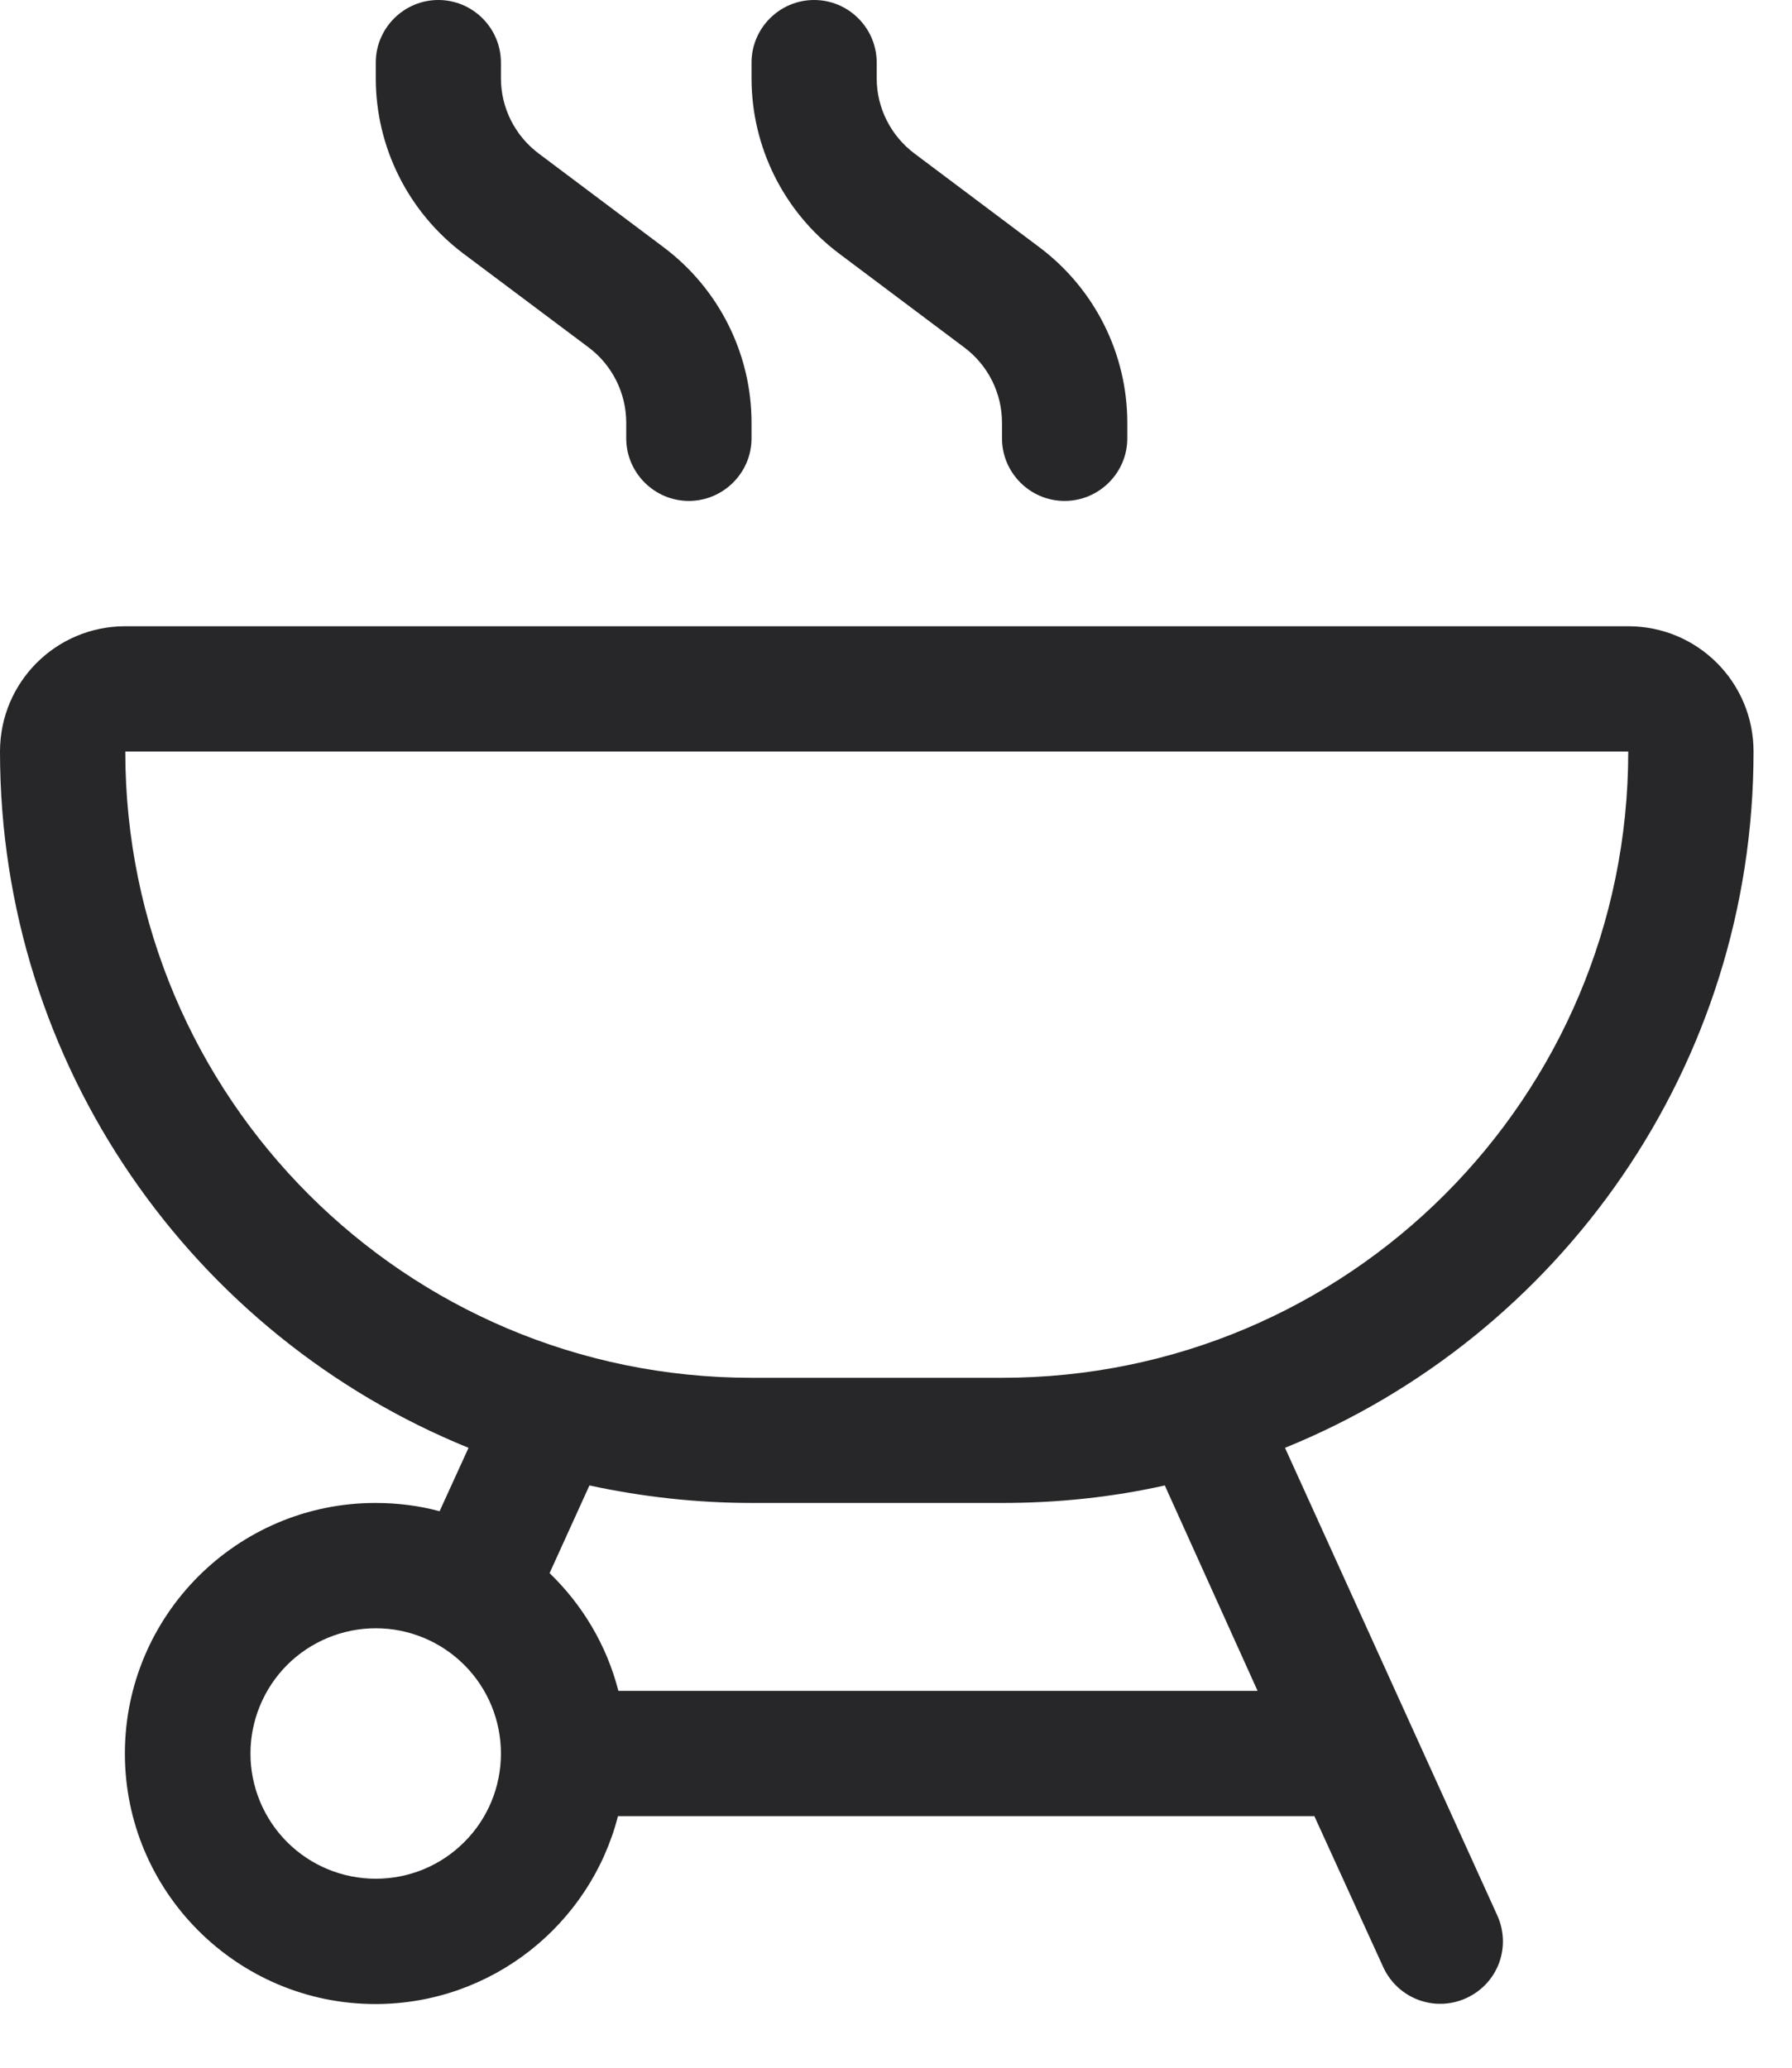 <svg width="13" height="15" viewBox="0 0 13 15" fill="none" xmlns="http://www.w3.org/2000/svg">
<g clip-path="url(#clip0_10761_13812)">
<path d="M3.18 0C2.93 0 2.726 0.204 2.726 0.454V0.568C2.726 1.068 2.962 1.539 3.362 1.84L4.271 2.521C4.441 2.649 4.543 2.851 4.543 3.067V3.18C4.543 3.43 4.748 3.634 4.997 3.634C5.247 3.634 5.452 3.43 5.452 3.18V3.067C5.452 2.567 5.216 2.096 4.816 1.795L3.907 1.113C3.737 0.985 3.634 0.784 3.634 0.568V0.454C3.634 0.204 3.43 0 3.18 0ZM7.269 9.995H5.452C2.942 9.995 0.909 7.962 0.909 5.452H11.812C11.812 7.962 9.779 9.995 7.269 9.995ZM0.909 4.543C0.406 4.543 0 4.949 0 5.452C0 7.737 1.406 9.694 3.399 10.503L3.189 10.963C3.041 10.923 2.885 10.903 2.723 10.903C1.721 10.903 0.906 11.718 0.906 12.721C0.906 13.723 1.721 14.538 2.723 14.538C3.569 14.538 4.282 13.959 4.483 13.175H9.535L10.035 14.271C10.14 14.498 10.407 14.6 10.637 14.495C10.867 14.39 10.966 14.123 10.861 13.893L9.322 10.503C11.315 9.694 12.721 7.737 12.721 5.452C12.721 4.949 12.315 4.543 11.812 4.543H0.909ZM3.987 11.412L4.276 10.776C4.657 10.858 5.049 10.903 5.455 10.903H7.272C7.675 10.903 8.07 10.861 8.45 10.776L9.123 12.266H4.486C4.401 11.934 4.225 11.642 3.987 11.412ZM1.817 12.721C1.817 12.48 1.913 12.249 2.083 12.078C2.254 11.908 2.485 11.812 2.726 11.812C2.967 11.812 3.198 11.908 3.368 12.078C3.539 12.249 3.634 12.48 3.634 12.721C3.634 12.962 3.539 13.193 3.368 13.363C3.198 13.534 2.967 13.629 2.726 13.629C2.485 13.629 2.254 13.534 2.083 13.363C1.913 13.193 1.817 12.962 1.817 12.721ZM6.36 0.454C6.36 0.204 6.156 0 5.906 0C5.656 0 5.452 0.204 5.452 0.454V0.568C5.452 1.068 5.687 1.539 6.088 1.84L6.996 2.521C7.167 2.649 7.269 2.851 7.269 3.067V3.18C7.269 3.43 7.473 3.634 7.723 3.634C7.973 3.634 8.178 3.43 8.178 3.18V3.067C8.178 2.567 7.942 2.096 7.542 1.795L6.633 1.113C6.463 0.985 6.36 0.784 6.36 0.568V0.454Z" fill="#272729"/>
</g>
<defs>
<clipPath id="clip0_10761_13812">
<rect width="12.721" height="14.538" fill="white"/>
</clipPath>
</defs>
</svg>
